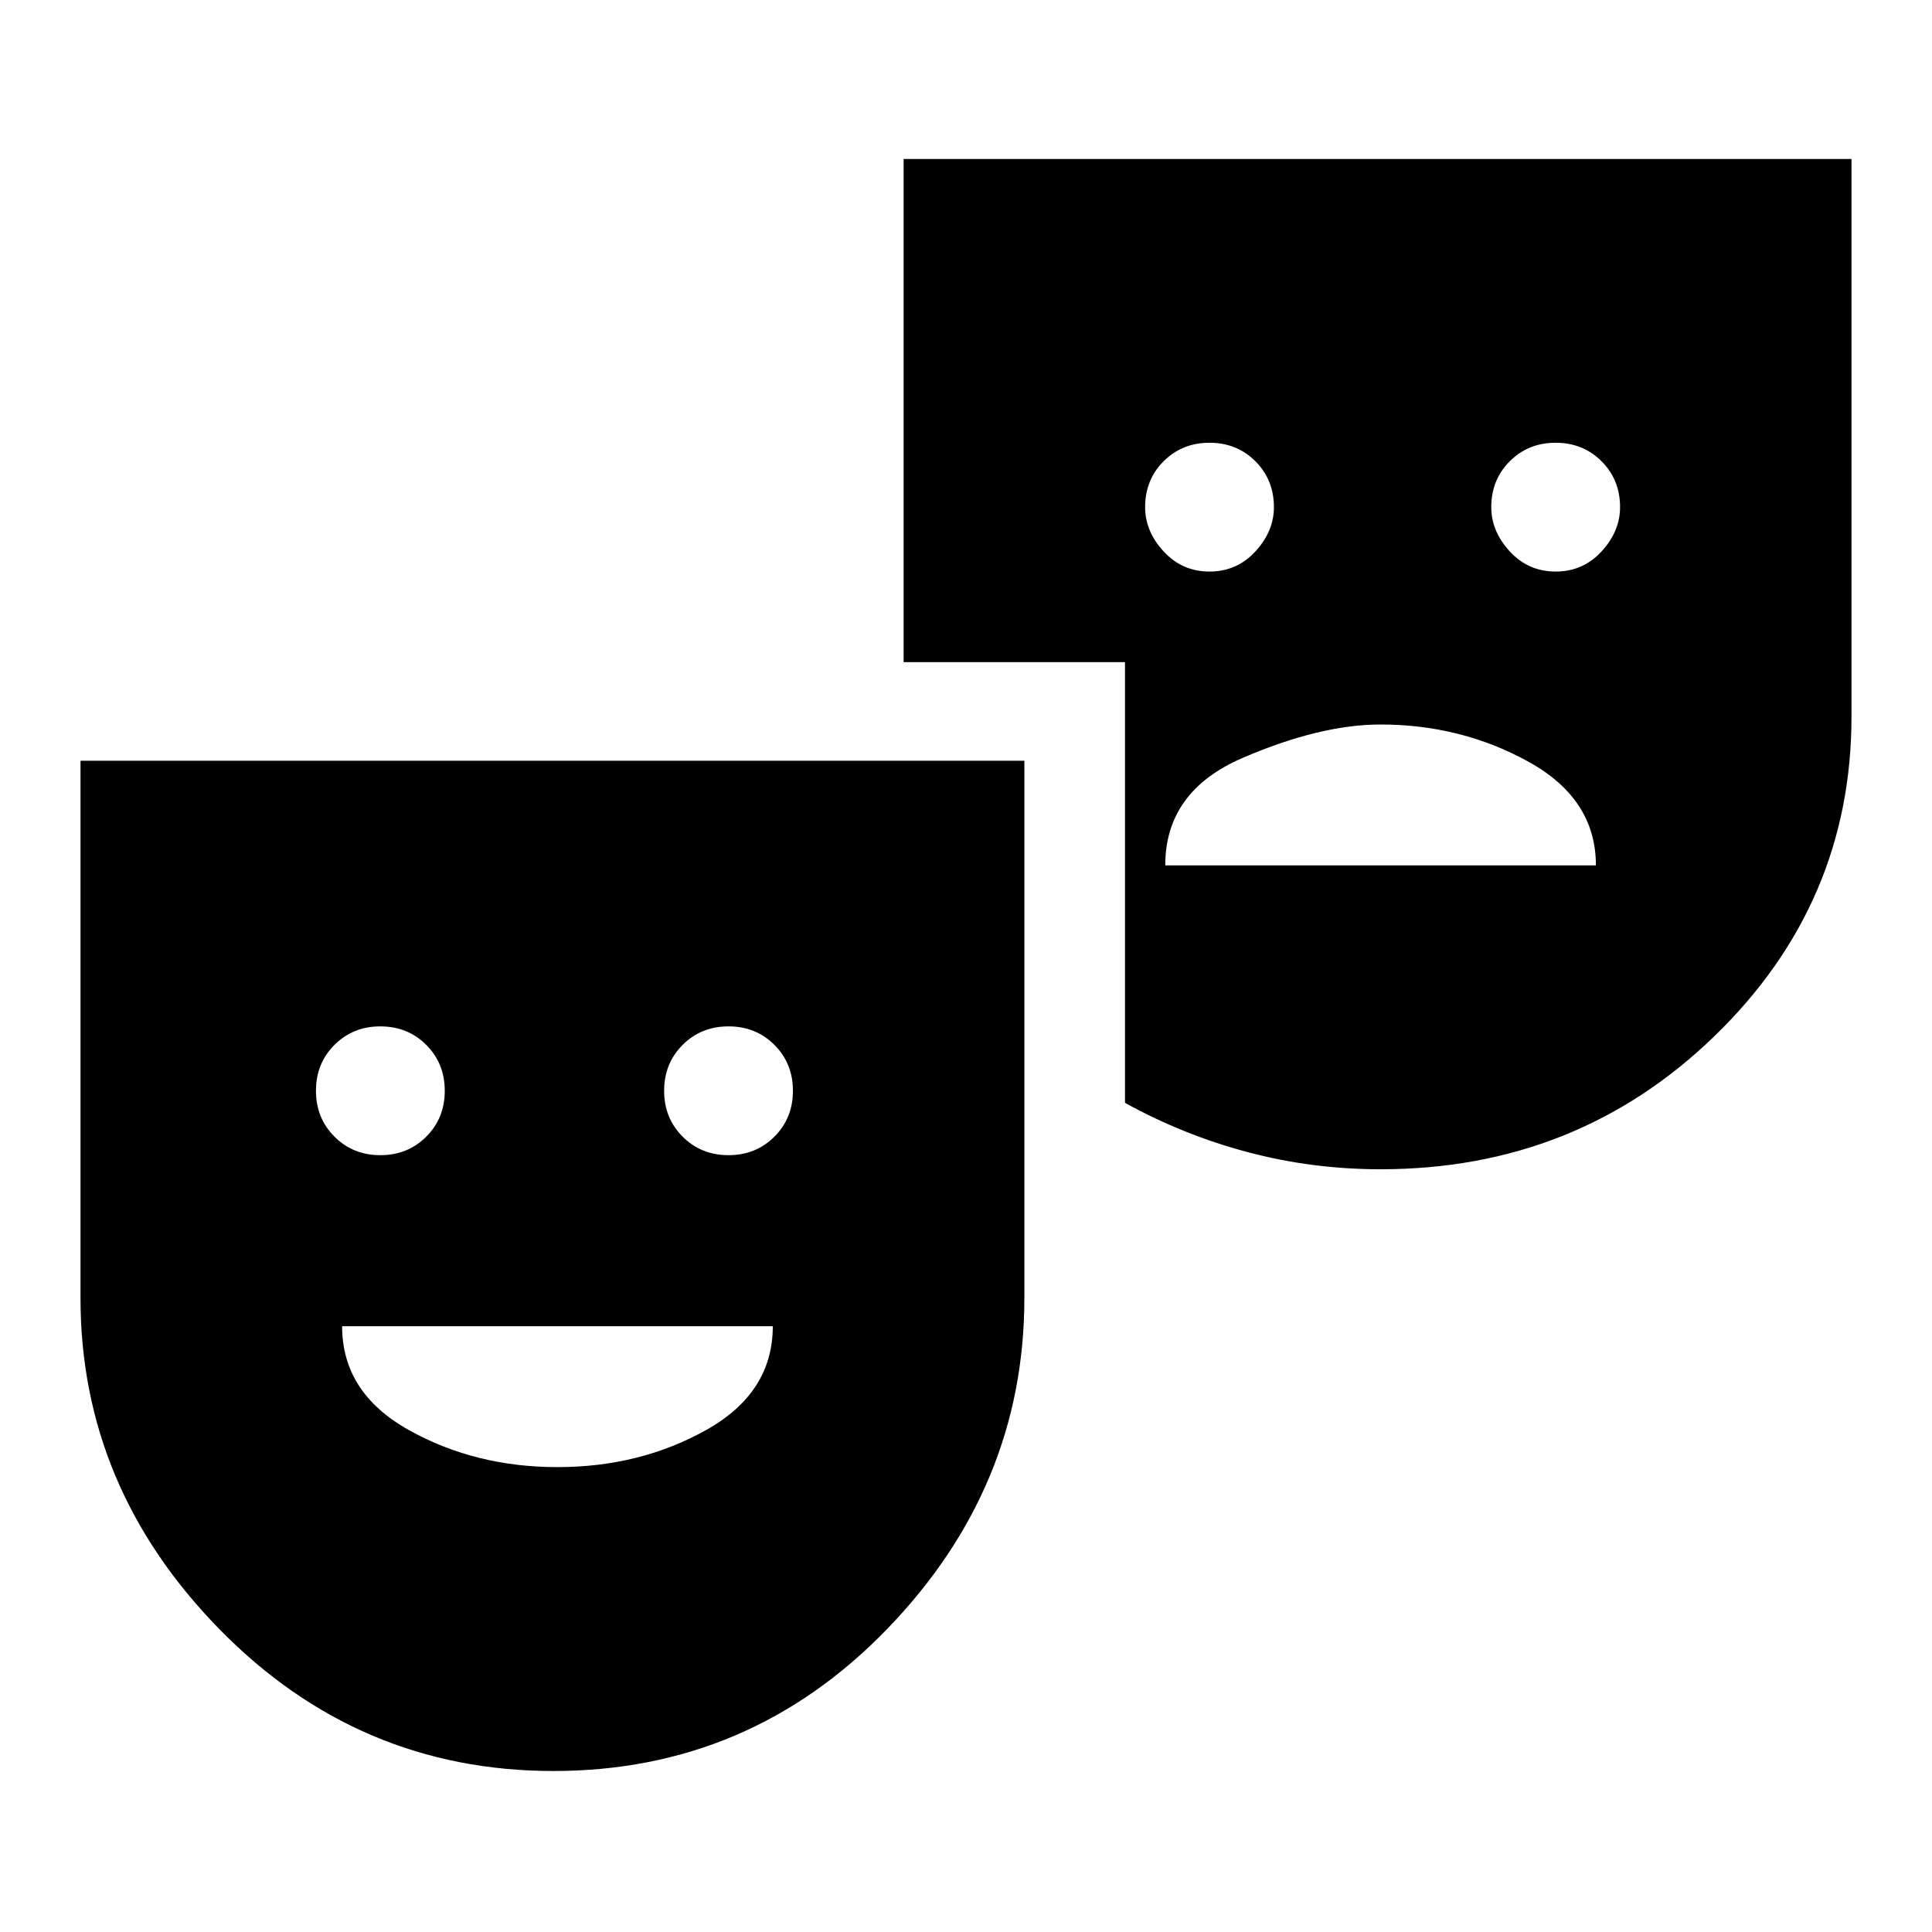 <svg xmlns="http://www.w3.org/2000/svg" width="48" height="48" viewBox="0 -960 960 960"><path d="M275-80q-97 0-166-70.5T40-315v-267h469v267q0 94-68.25 164.5T275-80Zm-86-306q13.6 0 22.8-9.2 9.2-9.2 9.2-22.8 0-13.6-9.2-22.8-9.2-9.2-22.8-9.2-13.6 0-22.8 9.2-9.2 9.2-9.2 22.8 0 13.6 9.2 22.8 9.2 9.2 22.8 9.2Zm88 155q41 0 74-18.5t33-51.5H170q0 33 33 51.5t74 18.5Zm85-155q13.6 0 22.8-9.2 9.2-9.2 9.2-22.8 0-13.6-9.2-22.8-9.2-9.2-22.8-9.2-13.6 0-22.8 9.2-9.2 9.2-9.2 22.8 0 13.6 9.2 22.8 9.2 9.2 22.8 9.2Zm324 7q-34 0-66-8.5T559-412v-219H449v-250h471v277q0 93-68.25 159T686-379Zm-85-297q13.6 0 22.8-10 9.2-10 9.2-22 0-13.6-9.2-22.8-9.2-9.2-22.8-9.2-13.6 0-22.8 9.2-9.2 9.2-9.2 22.8 0 12 9.2 22t22.8 10Zm-22 146h214q0-33-33.5-51.5T686-600q-30 0-68.5 16.579T579-530Zm194-146q13.6 0 22.8-10 9.2-10 9.2-22 0-13.6-9.2-22.8-9.2-9.2-22.8-9.2-13.6 0-22.8 9.2-9.2 9.2-9.2 22.8 0 12 9.2 22t22.8 10Z"/></svg>